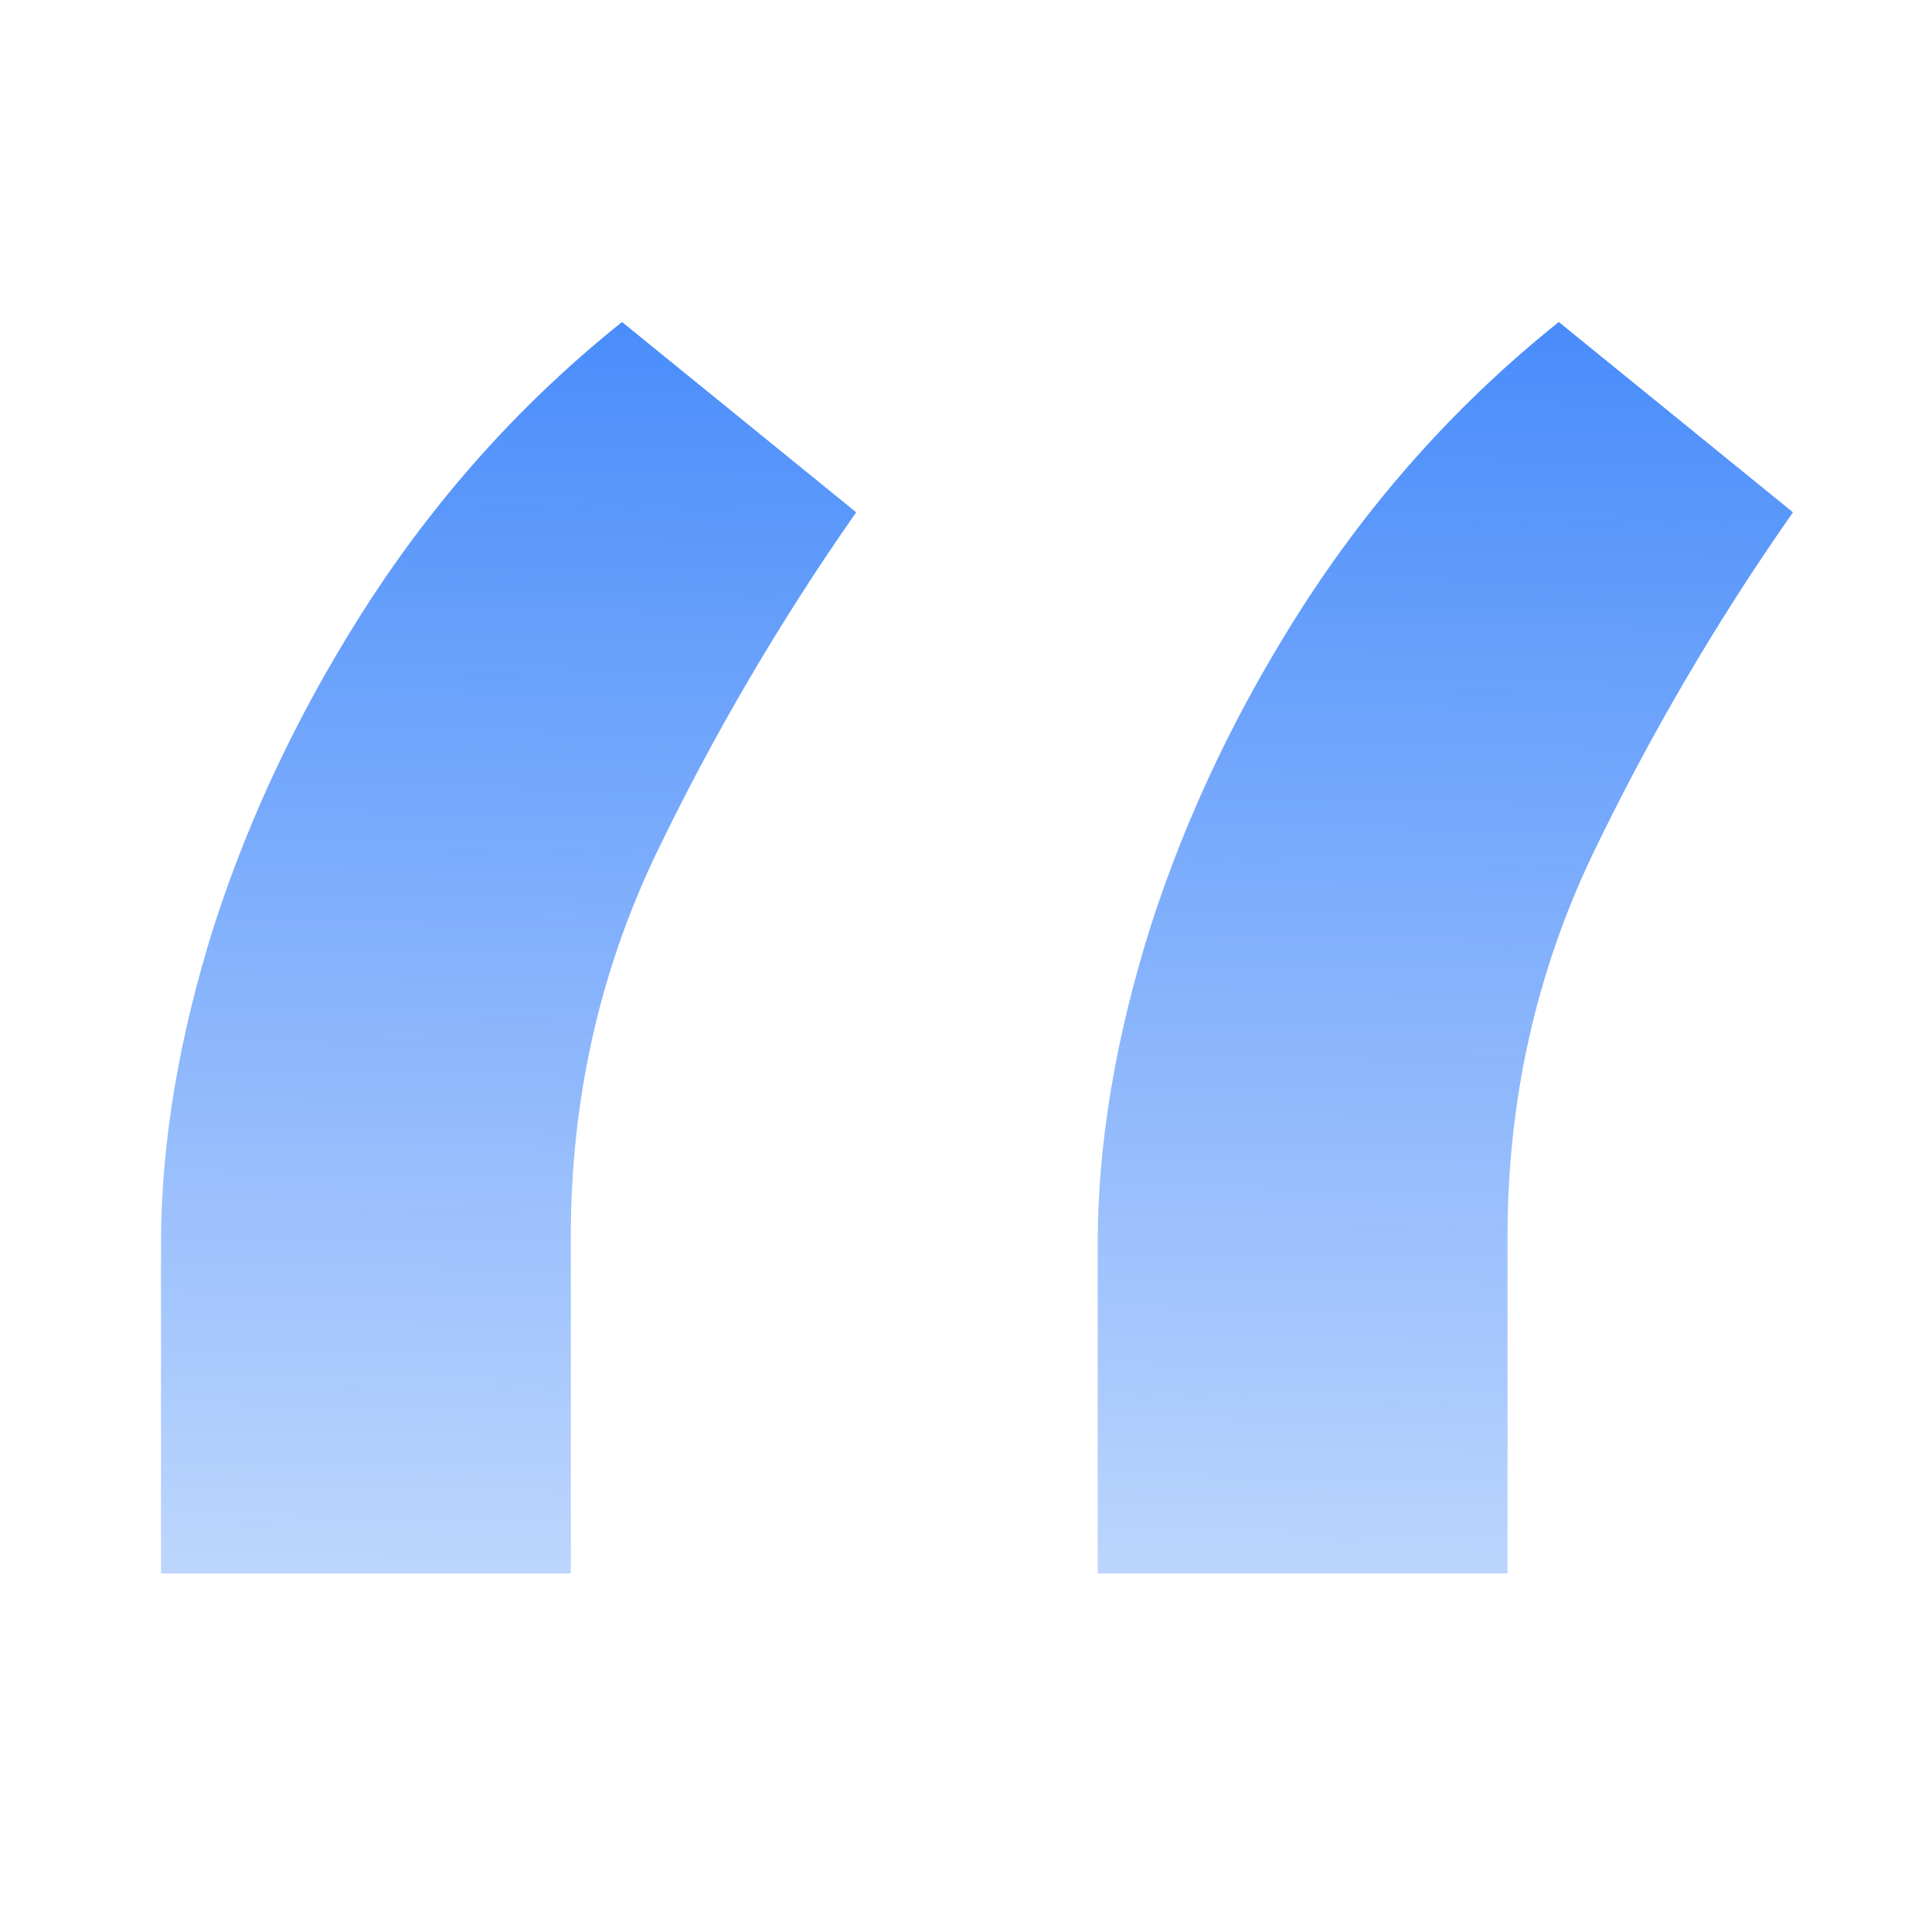 <svg xmlns="http://www.w3.org/2000/svg" width="100%" height="100%" viewBox="0 0 24 24" fill="none" preserveAspectRatio="xMidYMid meet" aria-hidden="true" role="img">
<path d="M2 19.546L2 15.454C2 14.212 2.22 12.894 2.659 11.5C3.114 10.091 3.765 8.735 4.614 7.432C5.477 6.114 6.515 4.97 7.727 4L10.636 6.364C9.682 7.727 8.848 9.152 8.136 10.636C7.439 12.106 7.091 13.682 7.091 15.364L7.091 19.546L2 19.546ZM13.636 19.546L13.636 15.454C13.636 14.212 13.856 12.894 14.296 11.5C14.75 10.091 15.402 8.735 16.25 7.432C17.114 6.114 18.151 4.97 19.364 4L22.273 6.364C21.318 7.727 20.485 9.152 19.773 10.636C19.076 12.106 18.727 13.682 18.727 15.364L18.727 19.546L13.636 19.546Z" fill="url(#paint0_linear_4203_15731)"/>
<defs>
<linearGradient id="paint0_linear_4203_15731" x1="11.409" y1="-3.455" x2="10.909" y2="28.544" gradientUnits="userSpaceOnUse">
<stop stop-color="#126AF9"/>
<stop offset="1" stop-color="#126AF9" stop-opacity="0"/>
</linearGradient>
</defs>
</svg>